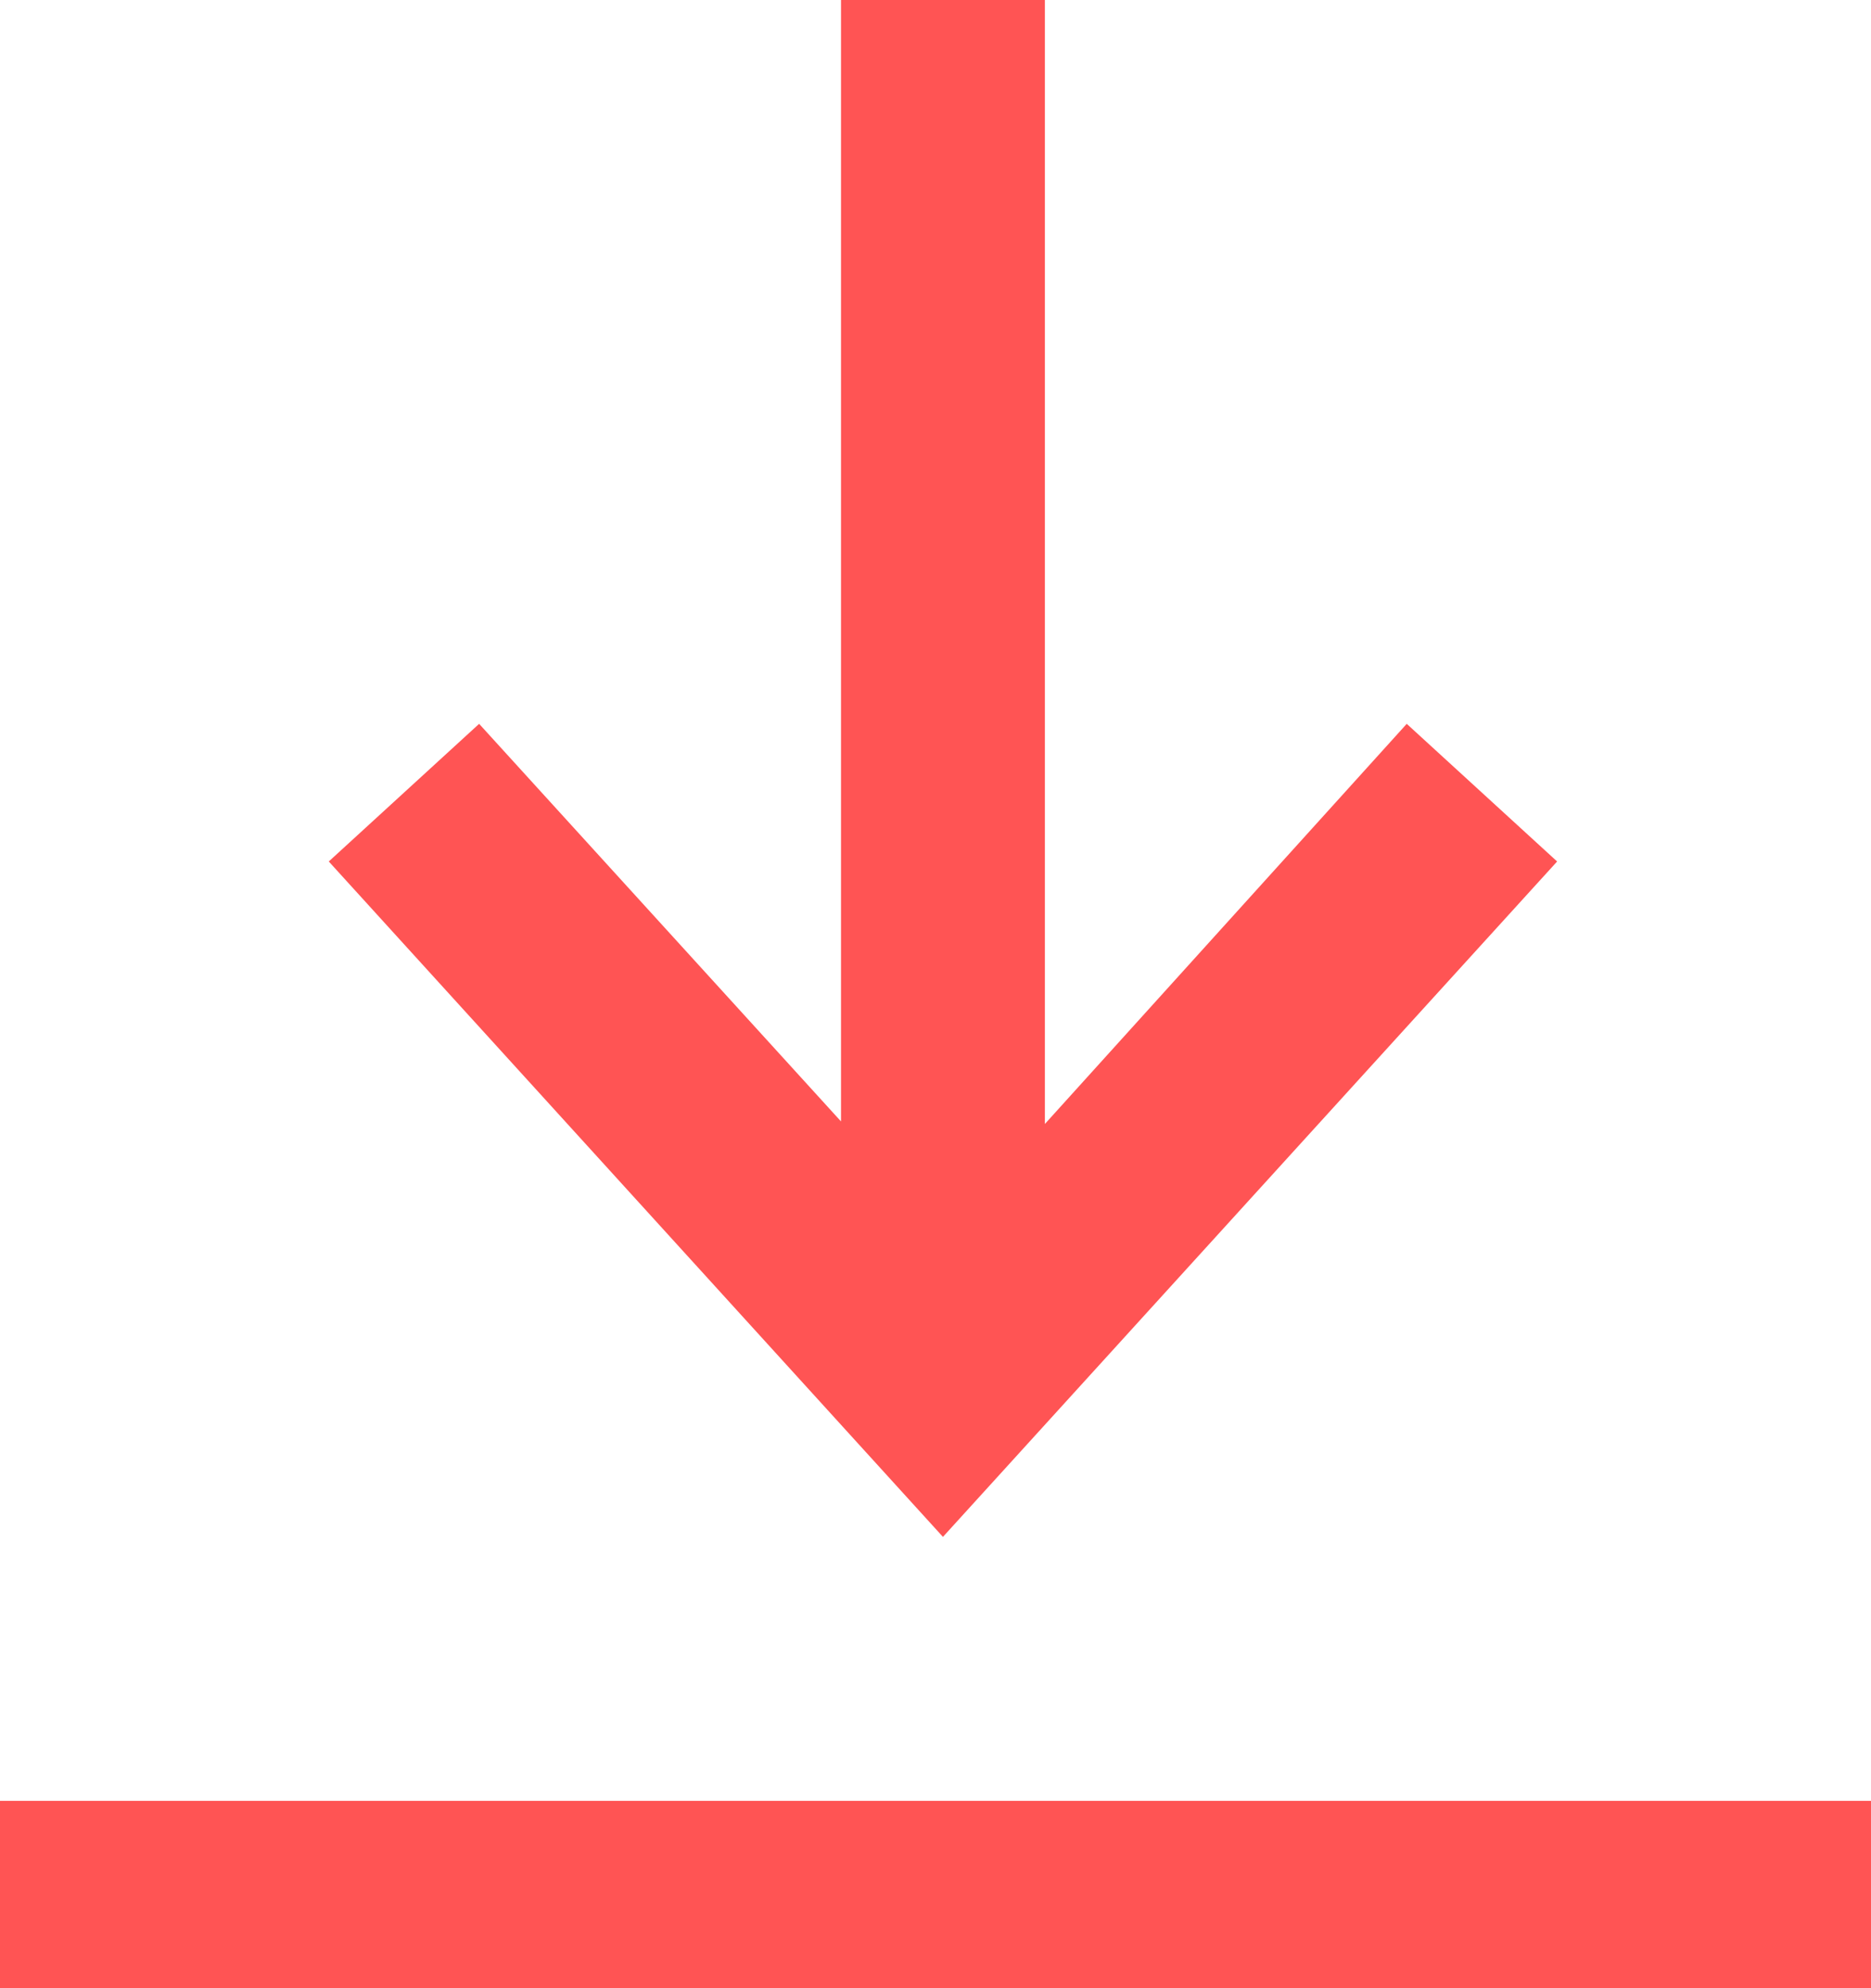 <svg xmlns="http://www.w3.org/2000/svg" width="50" height="53.12" viewBox="0 0 50 53.12">
  <g id="Group_225" data-name="Group 225" transform="translate(0 0)">
    <path id="Path_207" data-name="Path 207" d="M26.589,0V29.965L16.918,19.341,12.9,23.019,29.313,41.066,45.726,23.019l-4.019-3.678-9.67,10.692V0Z" transform="translate(-4.114)" fill="#ff5454"/>
    <rect id="Rectangle_7" data-name="Rectangle 7" width="50" height="5" transform="translate(0 48.12)" fill="#ff5454"/>
  </g>
</svg>
